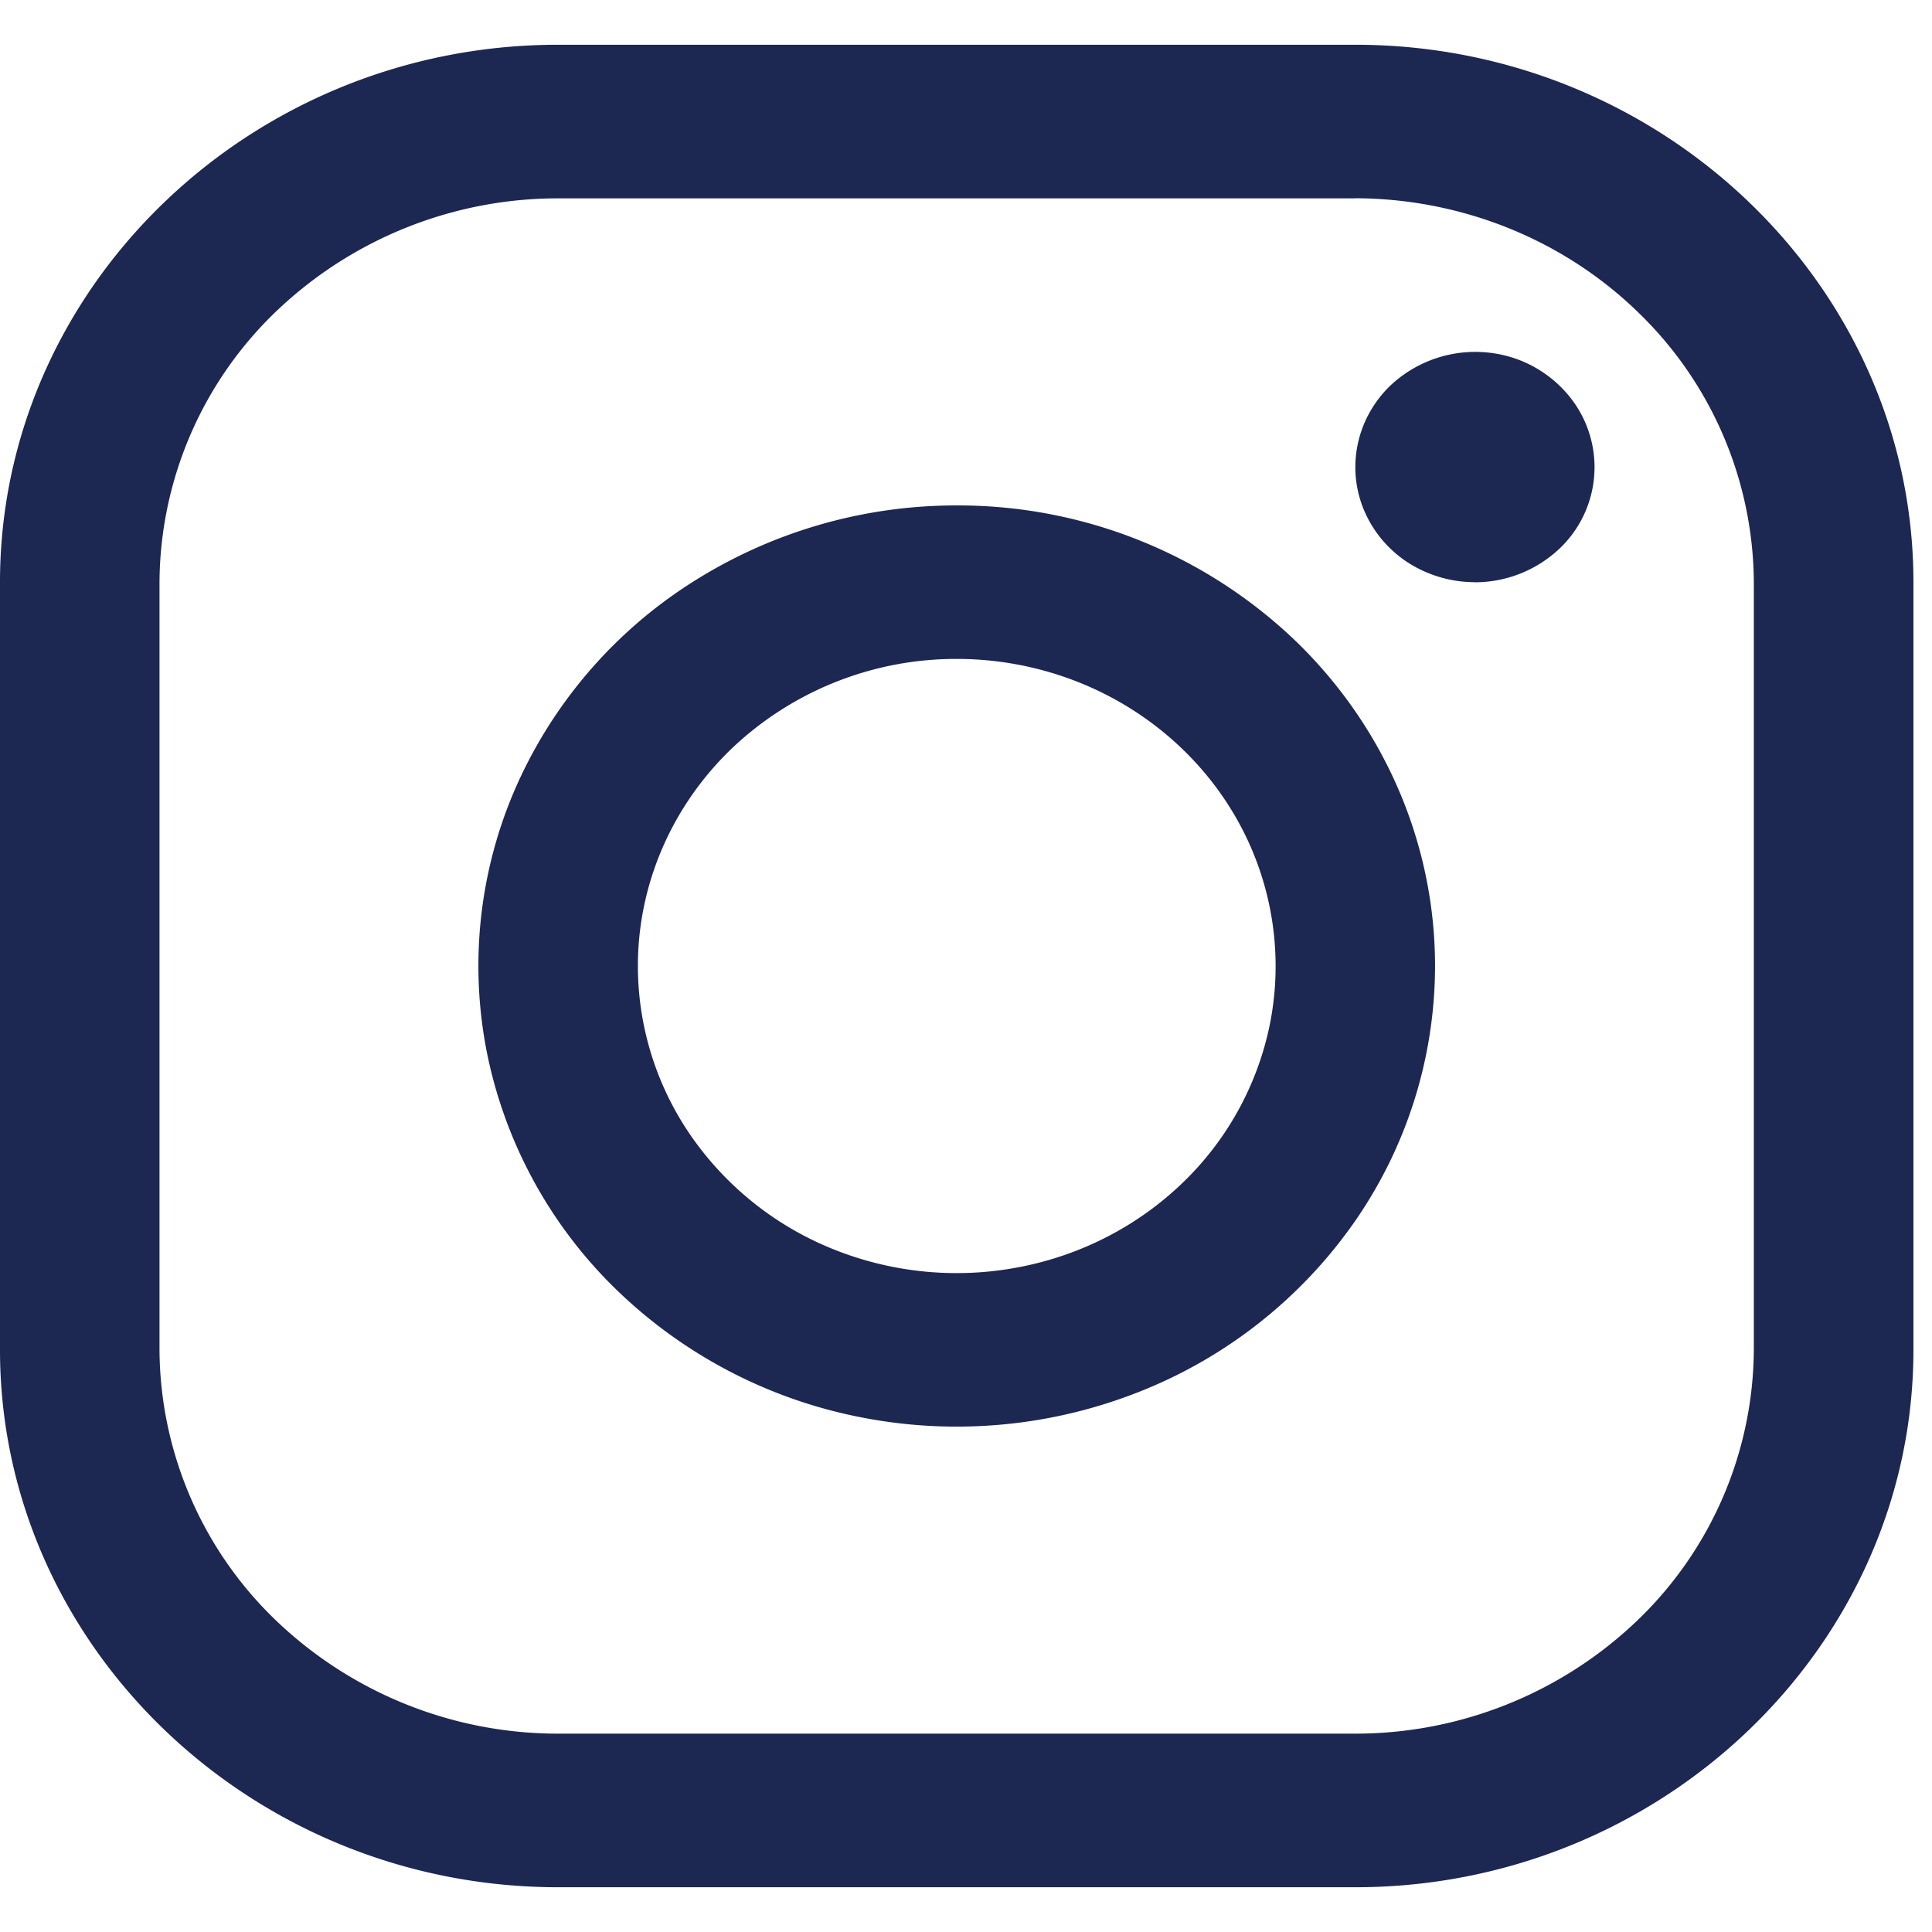 <svg width="18" height="18" fill="none" xmlns="http://www.w3.org/2000/svg"><path d="M12.627 1.847c.984.003 1.927.38 2.623 1.051a3.522 3.522 0 0 1 1.09 2.526v7.152a3.521 3.521 0 0 1-1.09 2.526 3.798 3.798 0 0 1-2.623 1.05H5.199a3.798 3.798 0 0 1-2.623-1.05 3.521 3.521 0 0 1-1.09-2.526V5.424a3.522 3.522 0 0 1 1.09-2.526A3.799 3.799 0 0 1 5.2 1.848h7.428Zm0-1.43H5.199C2.34.417 0 2.67 0 5.424v7.152c0 2.754 2.34 5.007 5.2 5.007h7.427c2.86 0 5.2-2.253 5.2-5.007V5.424c0-2.754-2.34-5.007-5.2-5.007Z" fill="#1C2752"/><path d="M13.741 5.424c-.22 0-.435-.063-.619-.18a1.083 1.083 0 0 1-.41-.482 1.035 1.035 0 0 1-.063-.62c.043-.208.149-.4.305-.55a1.154 1.154 0 0 1 1.214-.233c.203.082.377.22.5.396a1.045 1.045 0 0 1-.138 1.356 1.149 1.149 0 0 1-.788.314Zm-4.827.715c.587 0 1.162.168 1.65.482.489.315.87.761 1.095 1.284.224.523.283 1.098.169 1.653a2.83 2.83 0 0 1-.813 1.465c-.416.4-.945.673-1.522.783a3.077 3.077 0 0 1-1.716-.162 2.949 2.949 0 0 1-1.334-1.054 2.786 2.786 0 0 1-.5-1.59c0-.758.314-1.486.87-2.022a3.033 3.033 0 0 1 2.1-.839Zm0-1.43a4.58 4.58 0 0 0-2.476.723 4.33 4.33 0 0 0-1.642 1.926 4.144 4.144 0 0 0-.253 2.48 4.244 4.244 0 0 0 1.22 2.197 4.512 4.512 0 0 0 2.281 1.174c.865.166 1.76.08 2.575-.244a4.425 4.425 0 0 0 2-1.58A4.18 4.18 0 0 0 13.37 9c0-1.138-.47-2.23-1.305-3.034a4.545 4.545 0 0 0-3.151-1.257Z" fill="#1C2752"/></svg>